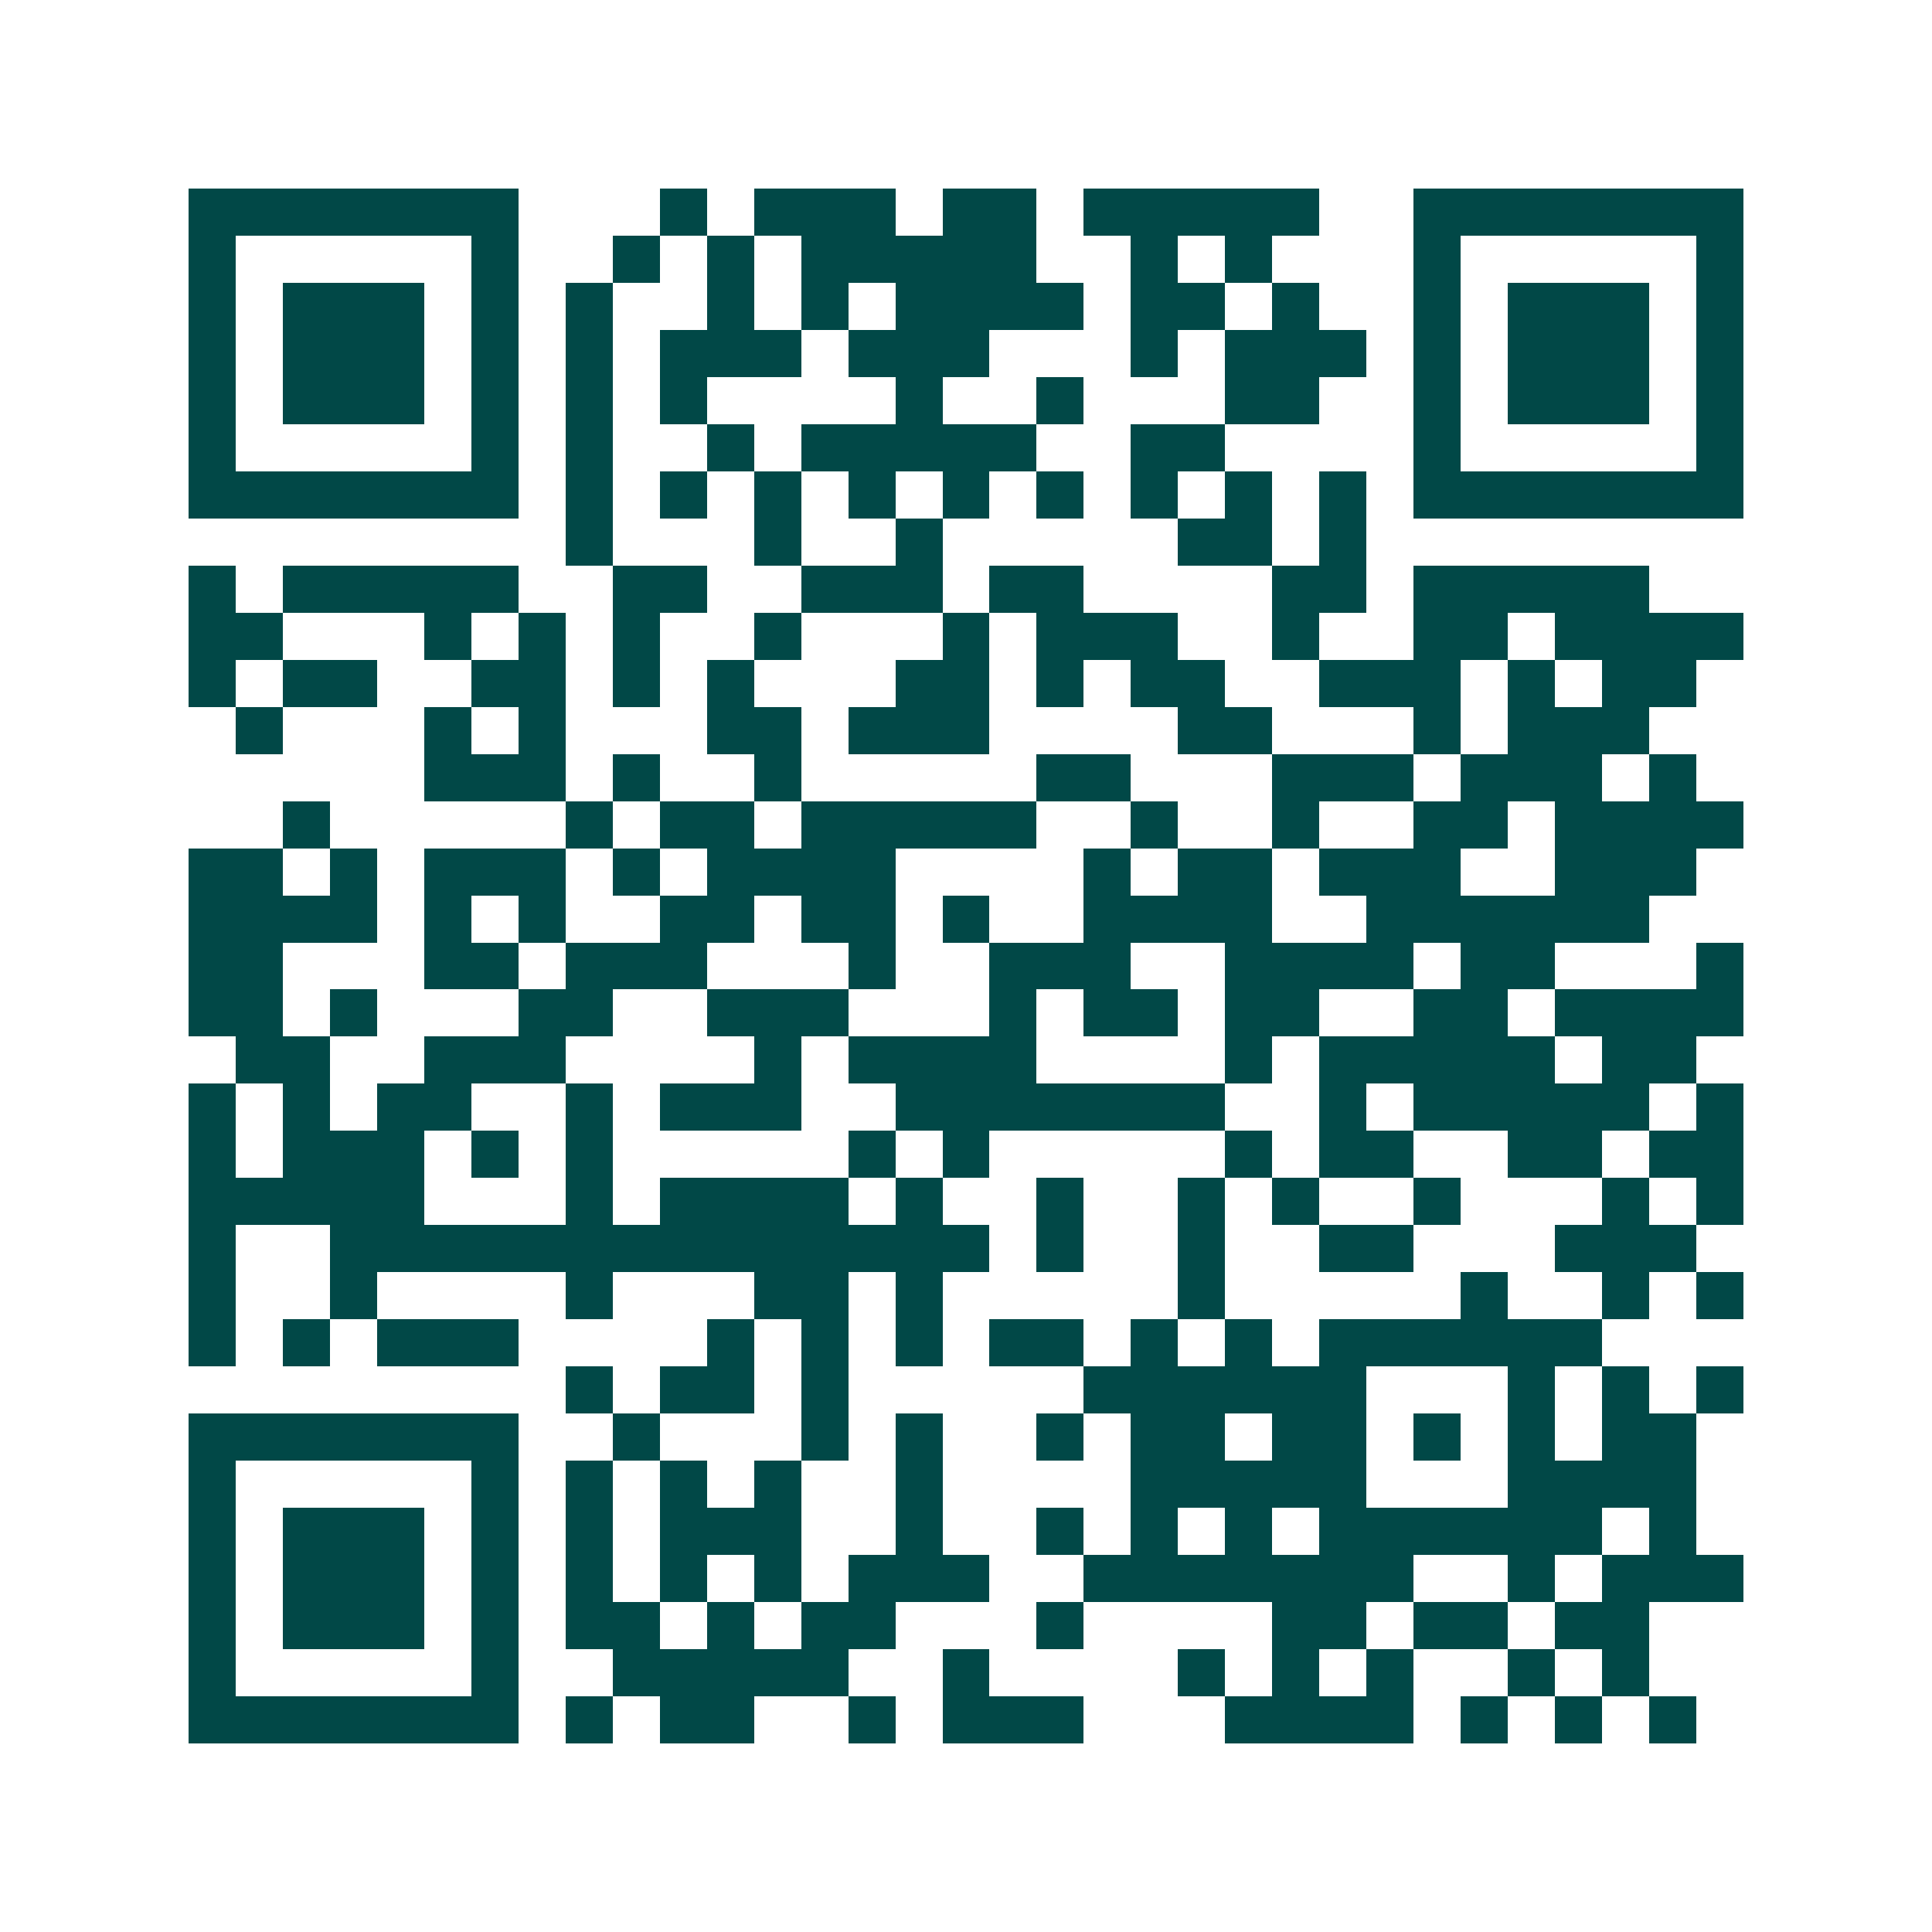 <svg xmlns="http://www.w3.org/2000/svg" width="200" height="200" viewBox="0 0 41 41" shape-rendering="crispEdges"><path fill="#ffffff" d="M0 0h41v41H0z"/><path stroke="#014847" d="M4 4.5h7m3 0h1m1 0h3m1 0h2m1 0h5m2 0h7M4 5.5h1m5 0h1m2 0h1m1 0h1m1 0h5m2 0h1m1 0h1m3 0h1m5 0h1M4 6.5h1m1 0h3m1 0h1m1 0h1m2 0h1m1 0h1m1 0h4m1 0h2m1 0h1m2 0h1m1 0h3m1 0h1M4 7.5h1m1 0h3m1 0h1m1 0h1m1 0h3m1 0h3m3 0h1m1 0h3m1 0h1m1 0h3m1 0h1M4 8.5h1m1 0h3m1 0h1m1 0h1m1 0h1m4 0h1m2 0h1m3 0h2m2 0h1m1 0h3m1 0h1M4 9.5h1m5 0h1m1 0h1m2 0h1m1 0h5m2 0h2m4 0h1m5 0h1M4 10.5h7m1 0h1m1 0h1m1 0h1m1 0h1m1 0h1m1 0h1m1 0h1m1 0h1m1 0h1m1 0h7M12 11.5h1m3 0h1m2 0h1m5 0h2m1 0h1M4 12.5h1m1 0h5m2 0h2m2 0h3m1 0h2m4 0h2m1 0h5M4 13.5h2m3 0h1m1 0h1m1 0h1m2 0h1m3 0h1m1 0h3m2 0h1m2 0h2m1 0h4M4 14.5h1m1 0h2m2 0h2m1 0h1m1 0h1m3 0h2m1 0h1m1 0h2m2 0h3m1 0h1m1 0h2M5 15.5h1m3 0h1m1 0h1m3 0h2m1 0h3m4 0h2m3 0h1m1 0h3M9 16.5h3m1 0h1m2 0h1m5 0h2m3 0h3m1 0h3m1 0h1M6 17.5h1m5 0h1m1 0h2m1 0h5m2 0h1m2 0h1m2 0h2m1 0h4M4 18.5h2m1 0h1m1 0h3m1 0h1m1 0h4m4 0h1m1 0h2m1 0h3m2 0h3M4 19.5h4m1 0h1m1 0h1m2 0h2m1 0h2m1 0h1m2 0h4m2 0h6M4 20.5h2m3 0h2m1 0h3m3 0h1m2 0h3m2 0h4m1 0h2m3 0h1M4 21.5h2m1 0h1m3 0h2m2 0h3m3 0h1m1 0h2m1 0h2m2 0h2m1 0h4M5 22.5h2m2 0h3m4 0h1m1 0h4m4 0h1m1 0h5m1 0h2M4 23.5h1m1 0h1m1 0h2m2 0h1m1 0h3m2 0h7m2 0h1m1 0h5m1 0h1M4 24.5h1m1 0h3m1 0h1m1 0h1m5 0h1m1 0h1m5 0h1m1 0h2m2 0h2m1 0h2M4 25.5h5m3 0h1m1 0h4m1 0h1m2 0h1m2 0h1m1 0h1m2 0h1m3 0h1m1 0h1M4 26.5h1m2 0h14m1 0h1m2 0h1m2 0h2m3 0h3M4 27.5h1m2 0h1m4 0h1m3 0h2m1 0h1m5 0h1m5 0h1m2 0h1m1 0h1M4 28.5h1m1 0h1m1 0h3m4 0h1m1 0h1m1 0h1m1 0h2m1 0h1m1 0h1m1 0h6M12 29.5h1m1 0h2m1 0h1m5 0h6m3 0h1m1 0h1m1 0h1M4 30.5h7m2 0h1m3 0h1m1 0h1m2 0h1m1 0h2m1 0h2m1 0h1m1 0h1m1 0h2M4 31.5h1m5 0h1m1 0h1m1 0h1m1 0h1m2 0h1m4 0h5m3 0h4M4 32.5h1m1 0h3m1 0h1m1 0h1m1 0h3m2 0h1m2 0h1m1 0h1m1 0h1m1 0h6m1 0h1M4 33.5h1m1 0h3m1 0h1m1 0h1m1 0h1m1 0h1m1 0h3m2 0h7m2 0h1m1 0h3M4 34.5h1m1 0h3m1 0h1m1 0h2m1 0h1m1 0h2m3 0h1m4 0h2m1 0h2m1 0h2M4 35.5h1m5 0h1m2 0h5m2 0h1m4 0h1m1 0h1m1 0h1m2 0h1m1 0h1M4 36.5h7m1 0h1m1 0h2m2 0h1m1 0h3m3 0h4m1 0h1m1 0h1m1 0h1"/></svg>
